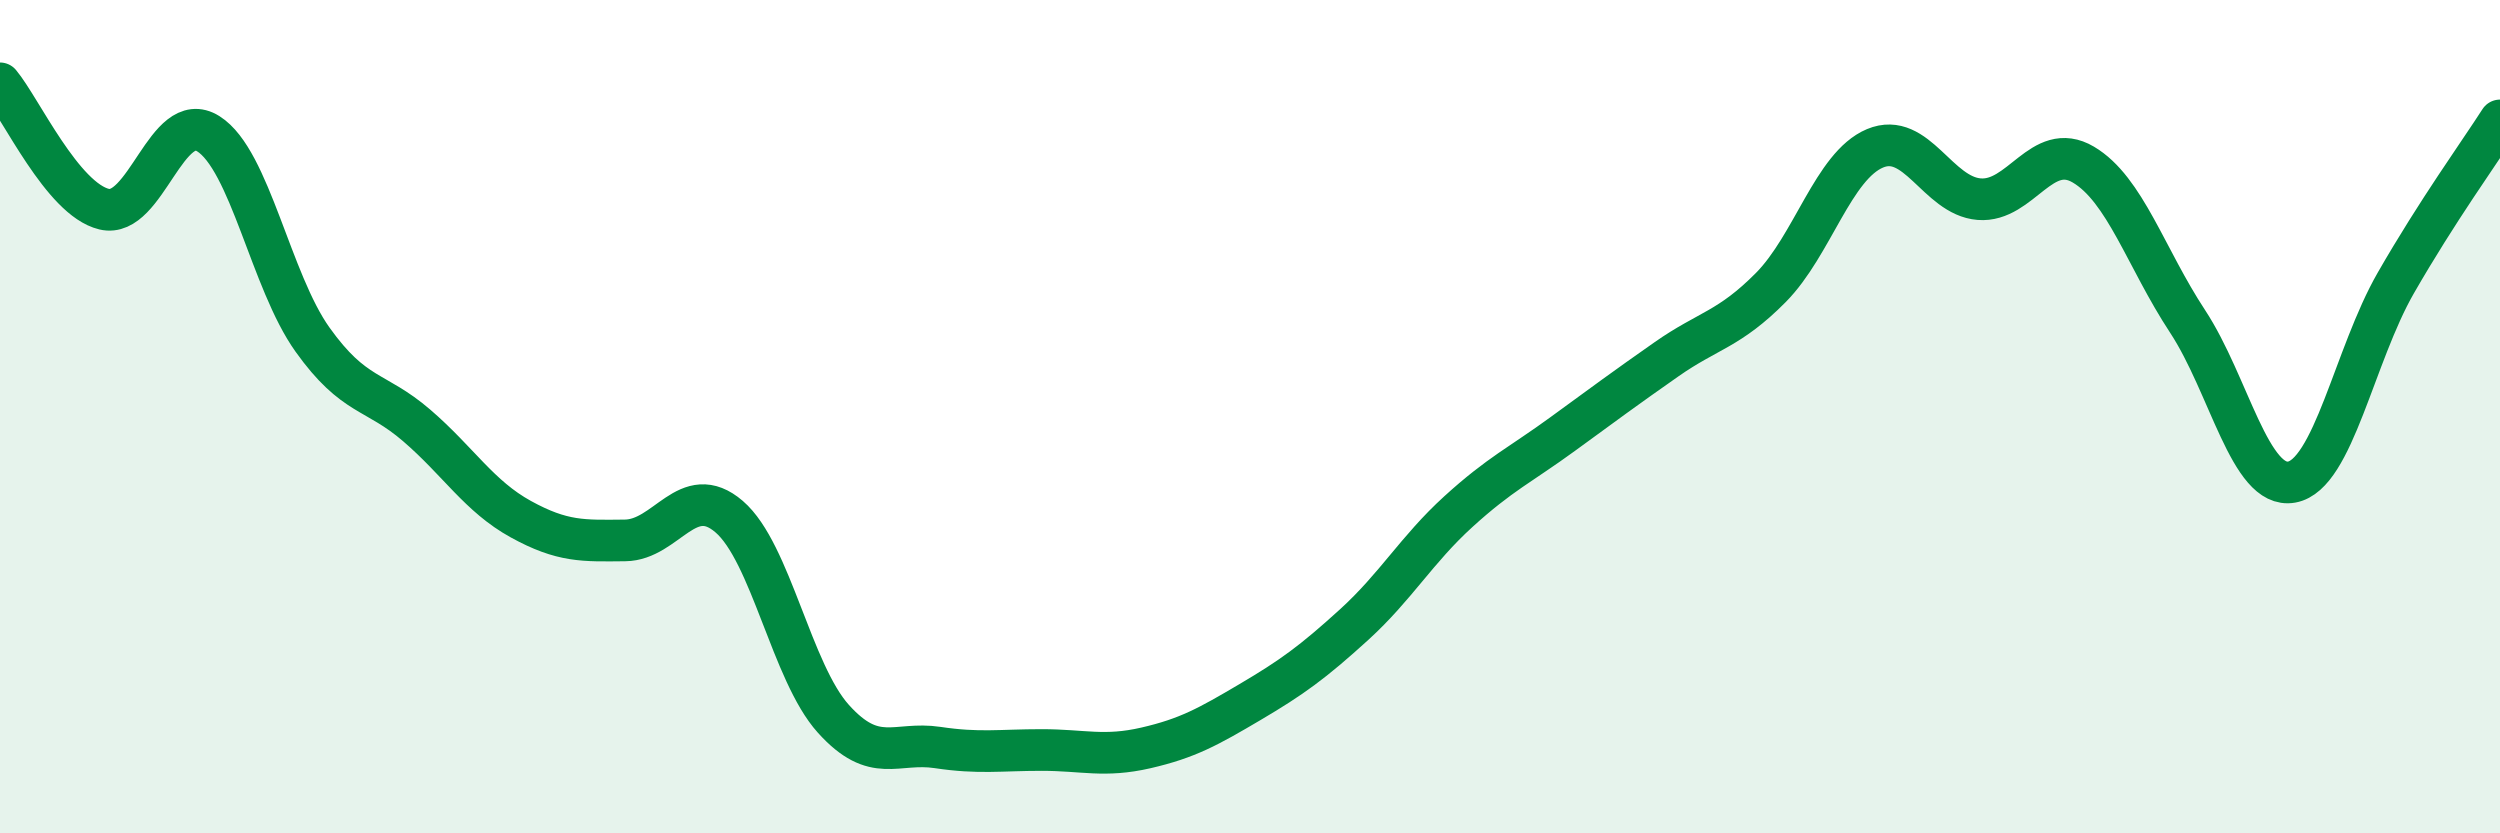 
    <svg width="60" height="20" viewBox="0 0 60 20" xmlns="http://www.w3.org/2000/svg">
      <path
        d="M 0,2 C 0.5,2.6 1.5,4.78 2.5,5.02 C 3.5,5.26 4,2.58 5,3.21 C 6,3.84 6.5,6.75 7.5,8.15 C 8.5,9.55 9,9.35 10,10.21 C 11,11.07 11.5,11.91 12.5,12.46 C 13.5,13.01 14,12.98 15,12.97 C 16,12.96 16.5,11.54 17.5,12.4 C 18.5,13.26 19,16.14 20,17.25 C 21,18.36 21.5,17.79 22.5,17.94 C 23.5,18.09 24,18 25,18 C 26,18 26.5,18.18 27.5,17.95 C 28.5,17.72 29,17.44 30,16.85 C 31,16.26 31.5,15.9 32.5,14.99 C 33.5,14.08 34,13.19 35,12.28 C 36,11.37 36.5,11.15 37.5,10.42 C 38.5,9.69 39,9.32 40,8.62 C 41,7.92 41.5,7.91 42.5,6.9 C 43.5,5.89 44,3.98 45,3.56 C 46,3.14 46.5,4.7 47.5,4.78 C 48.5,4.86 49,3.36 50,3.95 C 51,4.54 51.5,6.19 52.5,7.71 C 53.5,9.23 54,11.75 55,11.57 C 56,11.39 56.5,8.53 57.5,6.79 C 58.5,5.05 59.5,3.67 60,2.89L60 20L0 20Z"
        fill="#008740"
        opacity="0.1"
        stroke-linecap="round"
        stroke-linejoin="round"
      />
      <path
        d="M 0,2 C 0.5,2.6 1.5,4.78 2.5,5.02 C 3.5,5.26 4,2.58 5,3.21 C 6,3.84 6.5,6.75 7.5,8.15 C 8.5,9.55 9,9.35 10,10.21 C 11,11.07 11.5,11.91 12.5,12.46 C 13.5,13.01 14,12.98 15,12.97 C 16,12.96 16.5,11.54 17.5,12.4 C 18.5,13.26 19,16.14 20,17.25 C 21,18.36 21.5,17.79 22.5,17.94 C 23.5,18.09 24,18 25,18 C 26,18 26.5,18.18 27.5,17.95 C 28.5,17.72 29,17.44 30,16.85 C 31,16.26 31.5,15.9 32.5,14.99 C 33.5,14.08 34,13.19 35,12.28 C 36,11.37 36.5,11.15 37.5,10.42 C 38.5,9.69 39,9.32 40,8.62 C 41,7.92 41.5,7.91 42.5,6.9 C 43.5,5.89 44,3.98 45,3.56 C 46,3.14 46.5,4.7 47.5,4.78 C 48.5,4.86 49,3.36 50,3.95 C 51,4.54 51.5,6.19 52.5,7.71 C 53.5,9.23 54,11.75 55,11.57 C 56,11.39 56.5,8.53 57.5,6.79 C 58.5,5.05 59.5,3.67 60,2.89"
        stroke="#008740"
        stroke-width="1"
        fill="none"
        stroke-linecap="round"
        stroke-linejoin="round"
      />
    </svg>
  